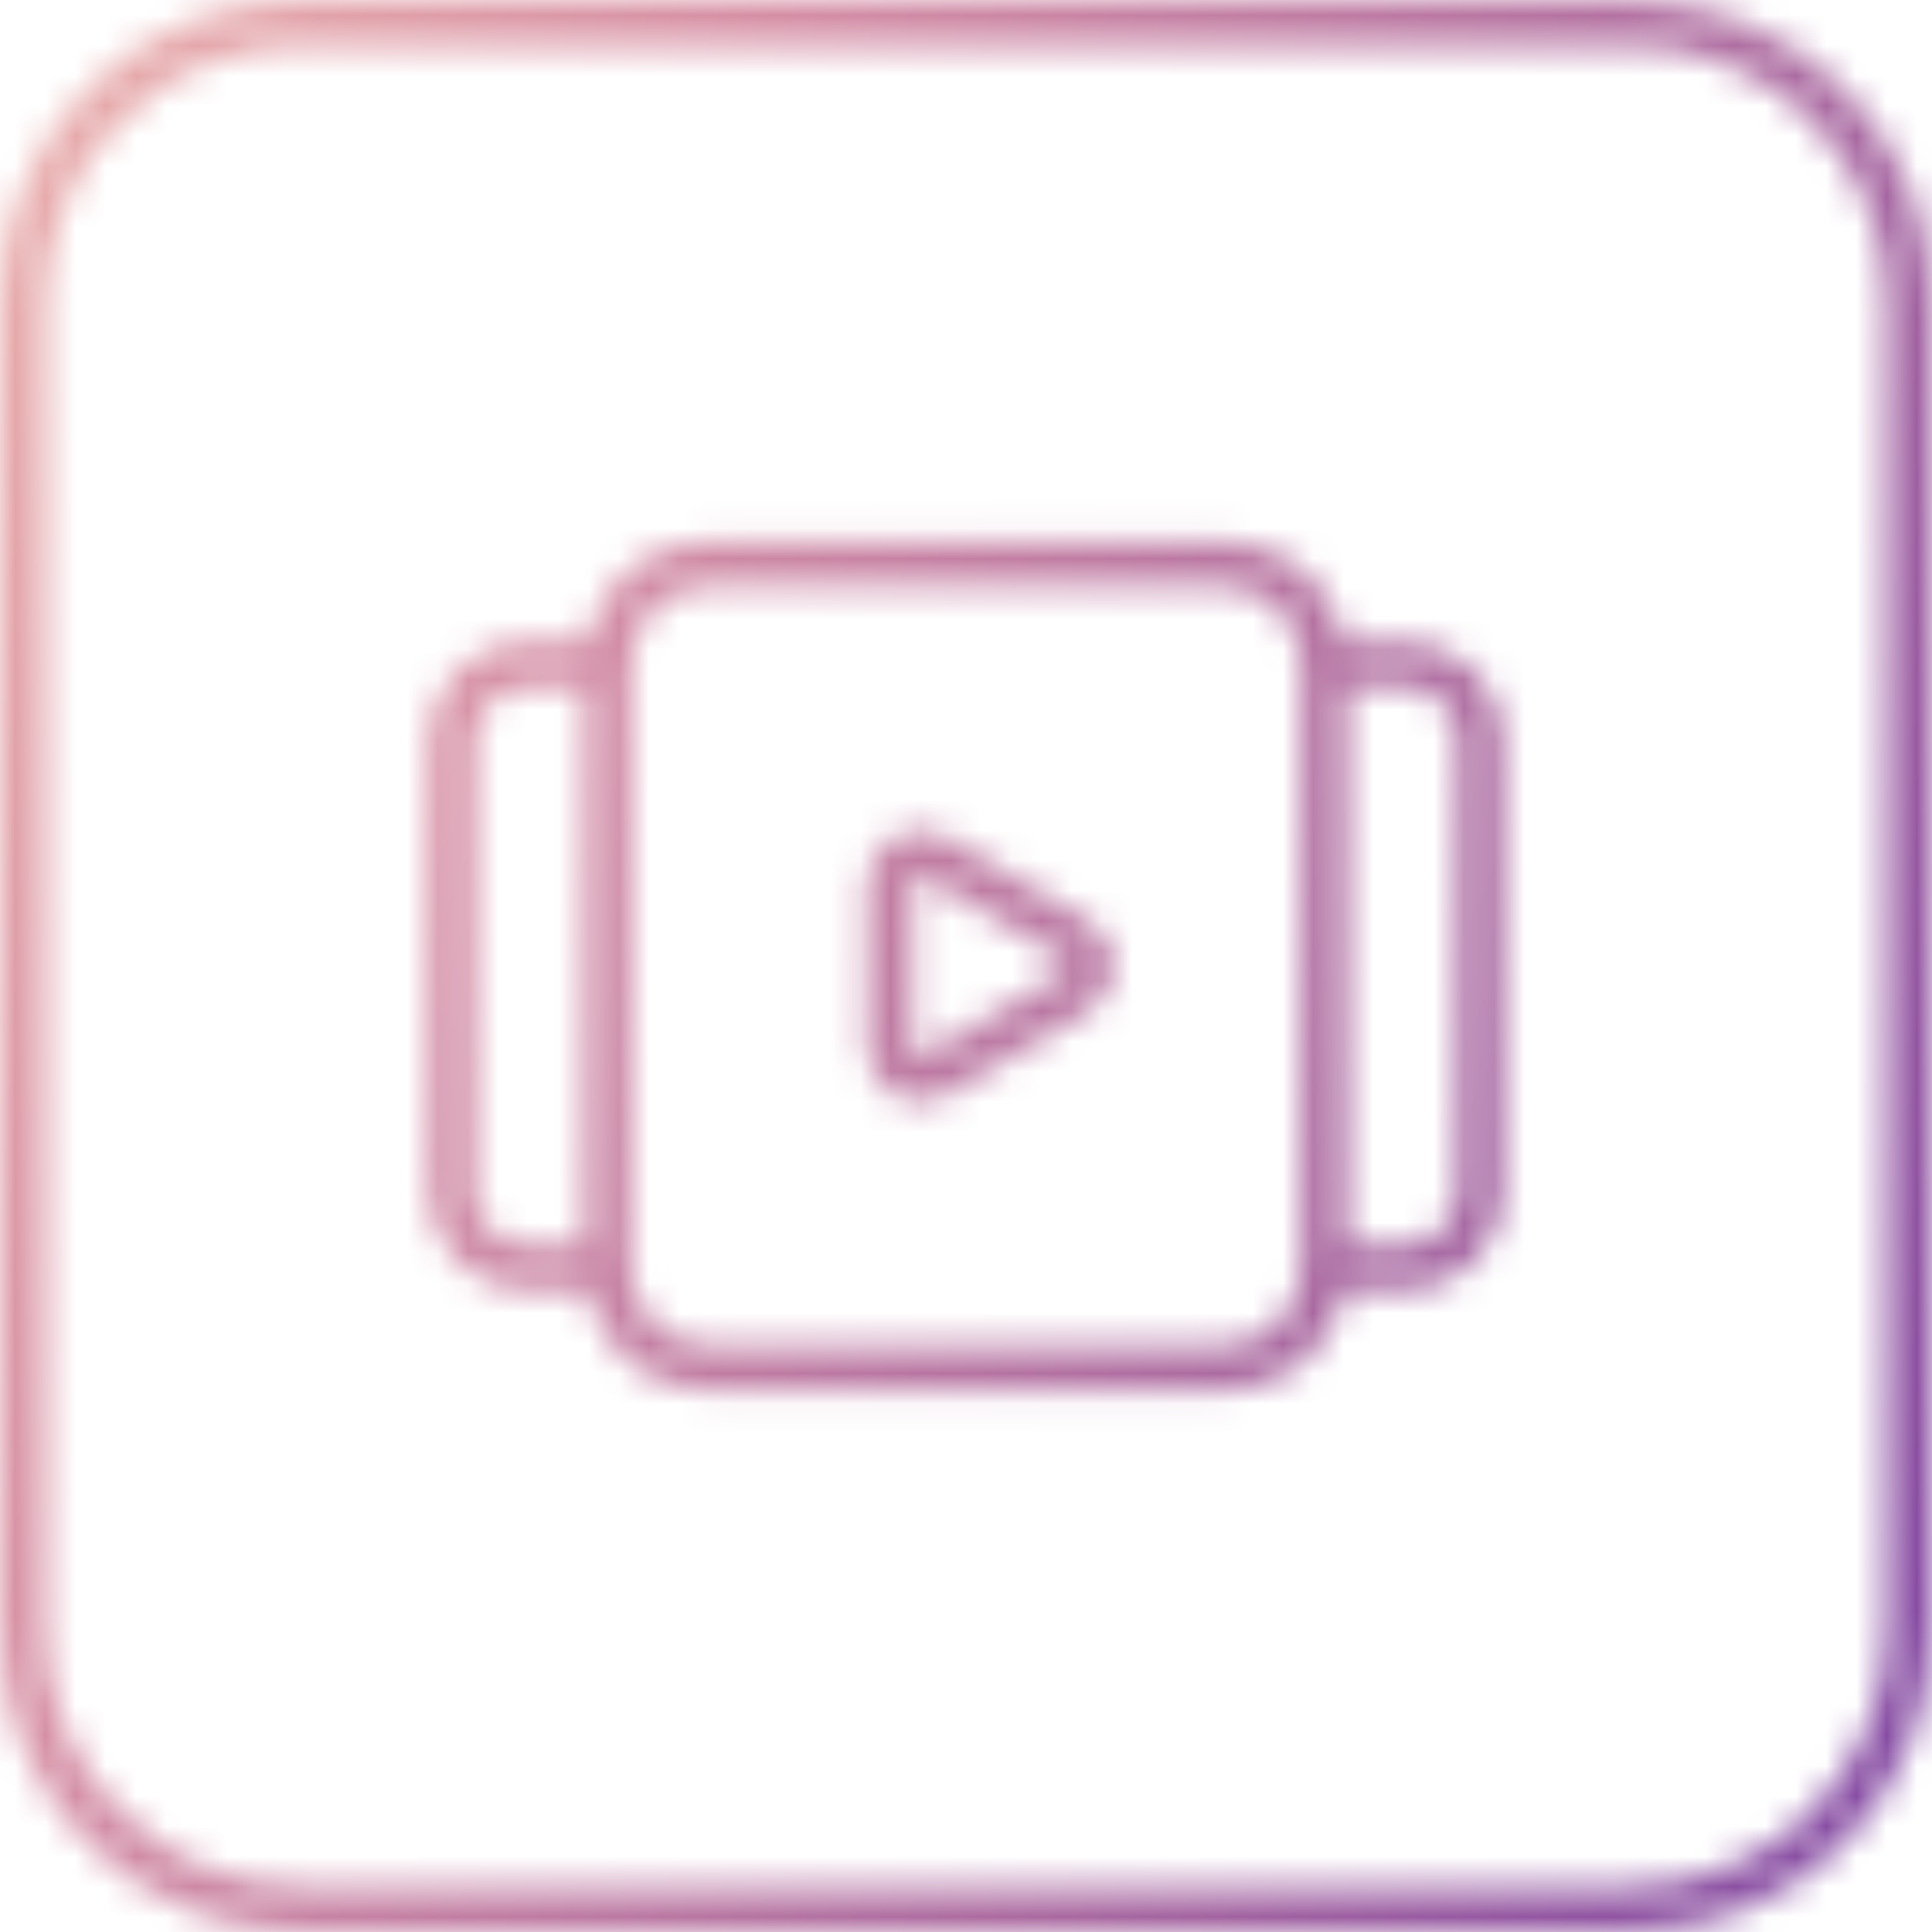 <svg width="64" height="64" viewBox="0 0 64 64" fill="none" xmlns="http://www.w3.org/2000/svg">
<mask id="path-1-inside-1" fill="white">
<path fill-rule="evenodd" clip-rule="evenodd" d="M10 1.5H54C58.694 1.5 62.5 5.306 62.5 10V54C62.5 58.694 58.694 62.5 54 62.5H10C5.306 62.5 1.5 58.694 1.5 54V10C1.5 5.306 5.306 1.5 10 1.5ZM0 10C0 4.477 4.477 0 10 0H54C59.523 0 64 4.477 64 10V54C64 59.523 59.523 64 54 64H10C4.477 64 0 59.523 0 54V10ZM20.885 22C20.885 20.572 22.041 19.416 23.468 19.416H40.533C41.959 19.416 43.115 20.572 43.115 22V42C43.115 43.427 41.959 44.583 40.532 44.583H23.468C22.043 44.583 20.889 43.431 20.885 42.007L20.885 42L20.885 41.992V22ZM19.385 22.75V41.25H17.463C16.498 41.25 15.713 40.466 15.713 39.5V24.5C15.713 23.534 16.498 22.75 17.463 22.75H19.385ZM17.463 21.25H19.454C19.805 19.352 21.469 17.916 23.468 17.916H40.533C42.532 17.916 44.194 19.353 44.546 21.25H46.535C48.329 21.25 49.785 22.706 49.785 24.5V39.5C49.785 41.294 48.329 42.75 46.535 42.75H44.546C44.194 44.647 42.531 46.083 40.532 46.083H23.468C21.469 46.083 19.806 44.647 19.454 42.75H17.463C15.669 42.75 14.213 41.294 14.213 39.5V24.5C14.213 22.706 15.669 21.25 17.463 21.25ZM44.615 22.75V41.25H46.535C47.501 41.25 48.285 40.466 48.285 39.5V24.5C48.285 23.534 47.501 22.75 46.535 22.75H44.615ZM30.223 29.268C30.223 29.059 30.449 28.934 30.624 29.038L31.007 28.393L30.625 29.039L35.243 31.77C35.417 31.873 35.417 32.126 35.243 32.229L30.625 34.961L30.625 34.961C30.448 35.066 30.223 34.939 30.223 34.731V29.268ZM28.723 29.268C28.723 27.9 30.211 27.049 31.389 27.748L31.39 27.748L36.007 30.479C37.163 31.163 37.163 32.837 36.007 33.52L31.389 36.252L31.389 36.252C30.208 36.951 28.723 36.097 28.723 34.731V29.268Z"/>
</mask>
<path d="M20.885 42.007L18.885 41.998L18.885 42.012L20.885 42.007ZM20.885 42L22.885 42.009L22.885 41.999L22.885 41.99L20.885 42ZM20.885 41.992H18.885L18.885 42.002L20.885 41.992ZM19.385 41.25V43.25H21.385V41.25H19.385ZM19.385 22.75H21.385V20.75H19.385V22.75ZM19.454 21.25V23.25H21.117L21.42 21.615L19.454 21.25ZM44.546 21.25L42.58 21.615L42.883 23.25H44.546V21.25ZM44.546 42.75V40.75H42.883L42.58 42.385L44.546 42.75ZM19.454 42.75L21.42 42.385L21.117 40.75H19.454V42.75ZM44.615 41.25H42.615V43.25H44.615V41.25ZM44.615 22.75V20.75H42.615V22.75H44.615ZM30.624 29.038L29.603 30.758L31.323 31.779L32.344 30.059L30.624 29.038ZM31.007 28.393L32.728 29.411L29.287 27.372L31.007 28.393ZM30.625 29.039L28.904 28.02L27.885 29.742L29.607 30.76L30.625 29.039ZM35.243 31.77L34.225 33.492L35.243 31.77ZM35.243 32.229L34.225 30.508L34.225 30.508L35.243 32.229ZM30.625 34.961L31.635 36.687L31.643 36.682L30.625 34.961ZM30.625 34.961L29.614 33.235L29.606 33.24L30.625 34.961ZM31.389 27.748L32.41 26.028L32.409 26.028L31.389 27.748ZM31.39 27.748L30.369 29.468L30.371 29.47L31.39 27.748ZM36.007 30.479L34.989 32.201L34.989 32.201L36.007 30.479ZM36.007 33.52L34.989 31.799L34.989 31.799L36.007 33.52ZM31.389 36.252L30.371 34.53L30.363 34.535L31.389 36.252ZM31.389 36.252L32.407 37.973L32.414 37.969L31.389 36.252ZM54 -0.5H10V3.5H54V-0.5ZM64.5 10C64.5 4.201 59.799 -0.5 54 -0.5V3.5C57.59 3.5 60.5 6.41 60.5 10H64.5ZM64.5 54V10H60.5V54H64.5ZM54 64.5C59.799 64.5 64.5 59.799 64.5 54H60.5C60.5 57.59 57.59 60.5 54 60.5V64.5ZM10 64.5H54V60.5H10V64.5ZM-0.5 54C-0.5 59.799 4.201 64.5 10 64.5V60.5C6.41 60.5 3.5 57.59 3.5 54H-0.5ZM-0.5 10V54H3.5V10H-0.5ZM10 -0.5C4.201 -0.5 -0.5 4.201 -0.5 10H3.5C3.5 6.41 6.41 3.5 10 3.5V-0.5ZM10 -2C3.373 -2 -2 3.373 -2 10H2C2 5.582 5.582 2 10 2V-2ZM54 -2H10V2H54V-2ZM66 10C66 3.373 60.627 -2 54 -2V2C58.418 2 62 5.582 62 10H66ZM66 54V10H62V54H66ZM54 66C60.627 66 66 60.627 66 54H62C62 58.418 58.418 62 54 62V66ZM10 66H54V62H10V66ZM-2 54C-2 60.627 3.373 66 10 66V62C5.582 62 2 58.418 2 54H-2ZM-2 10V54H2V10H-2ZM23.468 17.416C20.936 17.416 18.885 19.468 18.885 22H22.885C22.885 21.677 23.145 21.416 23.468 21.416V17.416ZM40.533 17.416H23.468V21.416H40.533V17.416ZM45.115 22C45.115 19.468 43.064 17.416 40.533 17.416V21.416C40.854 21.416 41.115 21.676 41.115 22H45.115ZM45.115 42V22H41.115V42H45.115ZM40.532 46.583C43.064 46.583 45.115 44.532 45.115 42H41.115C41.115 42.323 40.855 42.583 40.532 42.583V46.583ZM23.468 46.583H40.532V42.583H23.468V46.583ZM18.885 42.012C18.891 44.538 20.94 46.583 23.468 46.583V42.583C23.146 42.583 22.886 42.324 22.885 42.002L18.885 42.012ZM18.885 41.991L18.885 41.998L22.885 42.015L22.885 42.009L18.885 41.991ZM18.885 42.002L18.885 42.01L22.885 41.99L22.885 41.983L18.885 42.002ZM18.885 22V41.992H22.885V22H18.885ZM21.385 41.25V22.75H17.385V41.25H21.385ZM17.463 43.25H19.385V39.25H17.463V43.25ZM13.713 39.5C13.713 41.57 15.393 43.25 17.463 43.25V39.25C17.602 39.25 17.713 39.361 17.713 39.5H13.713ZM13.713 24.5V39.5H17.713V24.5H13.713ZM17.463 20.75C15.393 20.75 13.713 22.43 13.713 24.5H17.713C17.713 24.639 17.602 24.75 17.463 24.75V20.75ZM19.385 20.75H17.463V24.75H19.385V20.75ZM19.454 19.25H17.463V23.25H19.454V19.25ZM23.468 15.916C20.488 15.916 18.012 18.057 17.487 20.885L21.42 21.615C21.599 20.648 22.45 19.916 23.468 19.916V15.916ZM40.533 15.916H23.468V19.916H40.533V15.916ZM46.513 20.885C45.989 18.058 43.514 15.916 40.533 15.916V19.916C41.55 19.916 42.401 20.648 42.58 21.615L46.513 20.885ZM46.535 19.25H44.546V23.25H46.535V19.25ZM51.785 24.5C51.785 21.601 49.434 19.25 46.535 19.25V23.25C47.225 23.25 47.785 23.81 47.785 24.5H51.785ZM51.785 39.5V24.5H47.785V39.5H51.785ZM46.535 44.75C49.434 44.75 51.785 42.399 51.785 39.5H47.785C47.785 40.19 47.225 40.75 46.535 40.75V44.75ZM44.546 44.75H46.535V40.75H44.546V44.75ZM40.532 48.083C43.512 48.083 45.988 45.943 46.513 43.115L42.58 42.385C42.401 43.352 41.55 44.083 40.532 44.083V48.083ZM23.468 48.083H40.532V44.083H23.468V48.083ZM17.487 43.115C18.012 45.943 20.488 48.083 23.468 48.083V44.083C22.45 44.083 21.599 43.352 21.42 42.385L17.487 43.115ZM17.463 44.75H19.454V40.75H17.463V44.75ZM12.213 39.5C12.213 42.399 14.565 44.75 17.463 44.75V40.75C16.774 40.75 16.213 40.19 16.213 39.5H12.213ZM12.213 24.5V39.5H16.213V24.5H12.213ZM17.463 19.25C14.565 19.25 12.213 21.601 12.213 24.5H16.213C16.213 23.81 16.774 23.25 17.463 23.25V19.25ZM46.615 41.25V22.75H42.615V41.25H46.615ZM46.535 39.25H44.615V43.25H46.535V39.25ZM46.285 39.5C46.285 39.361 46.396 39.25 46.535 39.25V43.25C48.605 43.25 50.285 41.57 50.285 39.5H46.285ZM46.285 24.5V39.5H50.285V24.5H46.285ZM46.535 24.75C46.396 24.75 46.285 24.639 46.285 24.5H50.285C50.285 22.43 48.605 20.75 46.535 20.75V24.75ZM44.615 24.75H46.535V20.75H44.615V24.75ZM31.645 27.318C30.14 26.425 28.223 27.504 28.223 29.268H32.223C32.223 30.615 30.757 31.443 29.603 30.758L31.645 27.318ZM29.287 27.372L28.904 28.017L32.344 30.059L32.727 29.414L29.287 27.372ZM32.346 30.057L32.728 29.411L29.285 27.375L28.904 28.02L32.346 30.057ZM36.261 30.049L31.643 27.317L29.607 30.76L34.225 33.492L36.261 30.049ZM36.261 33.951C37.745 33.073 37.745 30.926 36.261 30.049L34.225 33.492C33.09 32.82 33.09 31.179 34.225 30.508L36.261 33.951ZM31.643 36.682L36.261 33.951L34.225 30.508L29.607 33.239L31.643 36.682ZM31.635 36.687L31.635 36.687L29.614 33.235L29.614 33.235L31.635 36.687ZM28.223 34.731C28.223 36.495 30.14 37.573 31.644 36.682L29.606 33.24C30.757 32.559 32.223 33.384 32.223 34.731H28.223ZM28.223 29.268V34.731H32.223V29.268H28.223ZM32.409 26.028C29.893 24.535 26.723 26.356 26.723 29.268H30.723C30.723 29.297 30.713 29.345 30.686 29.39C30.662 29.43 30.633 29.455 30.606 29.47C30.58 29.485 30.543 29.498 30.495 29.498C30.44 29.499 30.394 29.483 30.369 29.468L32.409 26.028ZM32.411 26.029L32.41 26.028L30.368 29.468L30.369 29.468L32.411 26.029ZM37.025 28.758L32.408 26.027L30.371 29.47L34.989 32.201L37.025 28.758ZM37.025 35.242C39.49 33.784 39.49 30.216 37.025 28.758L34.989 32.201C34.963 32.185 34.928 32.153 34.903 32.108C34.881 32.067 34.874 32.03 34.874 32C34.874 31.97 34.881 31.932 34.903 31.892C34.928 31.846 34.963 31.814 34.989 31.799L37.025 35.242ZM32.407 37.973L37.025 35.242L34.989 31.799L30.371 34.53L32.407 37.973ZM32.414 37.969L32.415 37.969L30.363 34.535L30.363 34.535L32.414 37.969ZM26.723 34.731C26.723 37.638 29.887 39.465 32.407 37.973L30.37 34.531C30.394 34.516 30.441 34.501 30.495 34.501C30.543 34.502 30.58 34.514 30.607 34.53C30.633 34.545 30.662 34.57 30.686 34.61C30.713 34.654 30.723 34.702 30.723 34.731H26.723ZM26.723 29.268V34.731H30.723V29.268H26.723Z" fill="url(#paint0_linear)" mask="url(#path-1-inside-1)"/>
<defs>
<linearGradient id="paint0_linear" x1="0" y1="0" x2="77.252" y2="32.471" gradientUnits="userSpaceOnUse">
<stop stop-color="#EAAFAC"/>
<stop offset="0.286" stop-color="#D58EA4"/>
<stop offset="0.682" stop-color="#A968A0"/>
<stop offset="1" stop-color="#8046A2"/>
</linearGradient>
</defs>
</svg>
